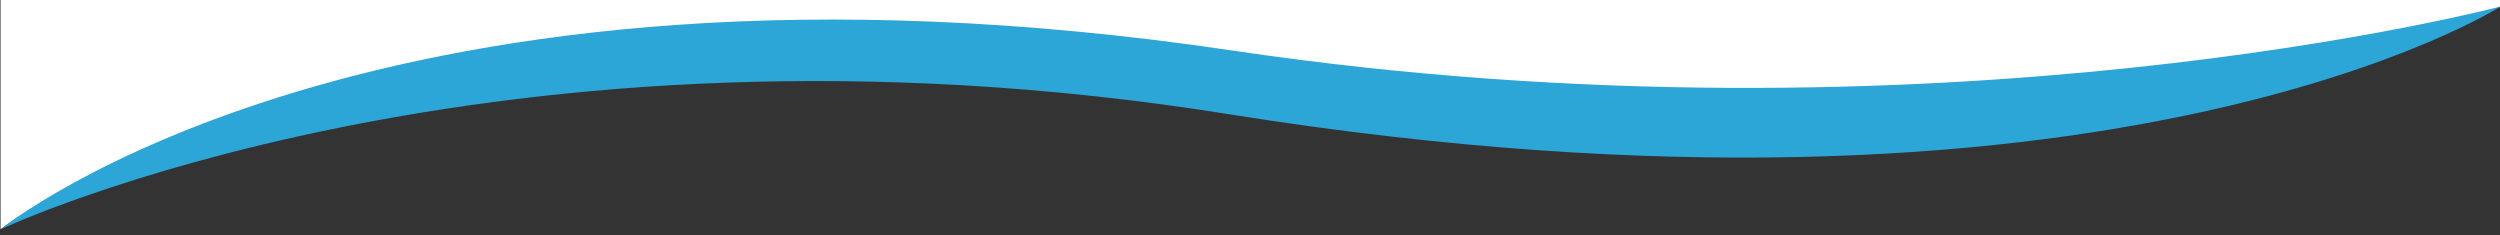 <?xml version="1.0" encoding="utf-8"?>
<!-- Generator: Adobe Illustrator 16.0.0, SVG Export Plug-In . SVG Version: 6.00 Build 0)  -->
<!DOCTYPE svg PUBLIC "-//W3C//DTD SVG 1.1//EN" "http://www.w3.org/Graphics/SVG/1.1/DTD/svg11.dtd">
<svg version="1.1" id="Layer_1" xmlns="http://www.w3.org/2000/svg" xmlns:xlink="http://www.w3.org/1999/xlink" x="0px" y="0px"
	 width="340.331px" height="32px" viewBox="0 0 340.331 32" enable-background="new 0 0 340.331 32" xml:space="preserve">
<rect x="0" y="0" width="340.331" height="32" fill="#333333" stroke="none"/>
<path fill="#FFFFFF" d="M340.412,0.881c0,0-69.335,29.619-169.168,11.869C49.917-8.821,0.078,31.215,0.078,31.215v-31.25h340.334
	V0.881z"/>
<path fill="#2CA5D7" d="M0.078,31.215c0,0,51-41.667,167.715-24.333c96.03,14.261,172.618-6,172.618-6
	s-52.884,33.895-173.109,14.667C67.261-0.452,0.078,31.215,0.078,31.215z"/>
</svg>
